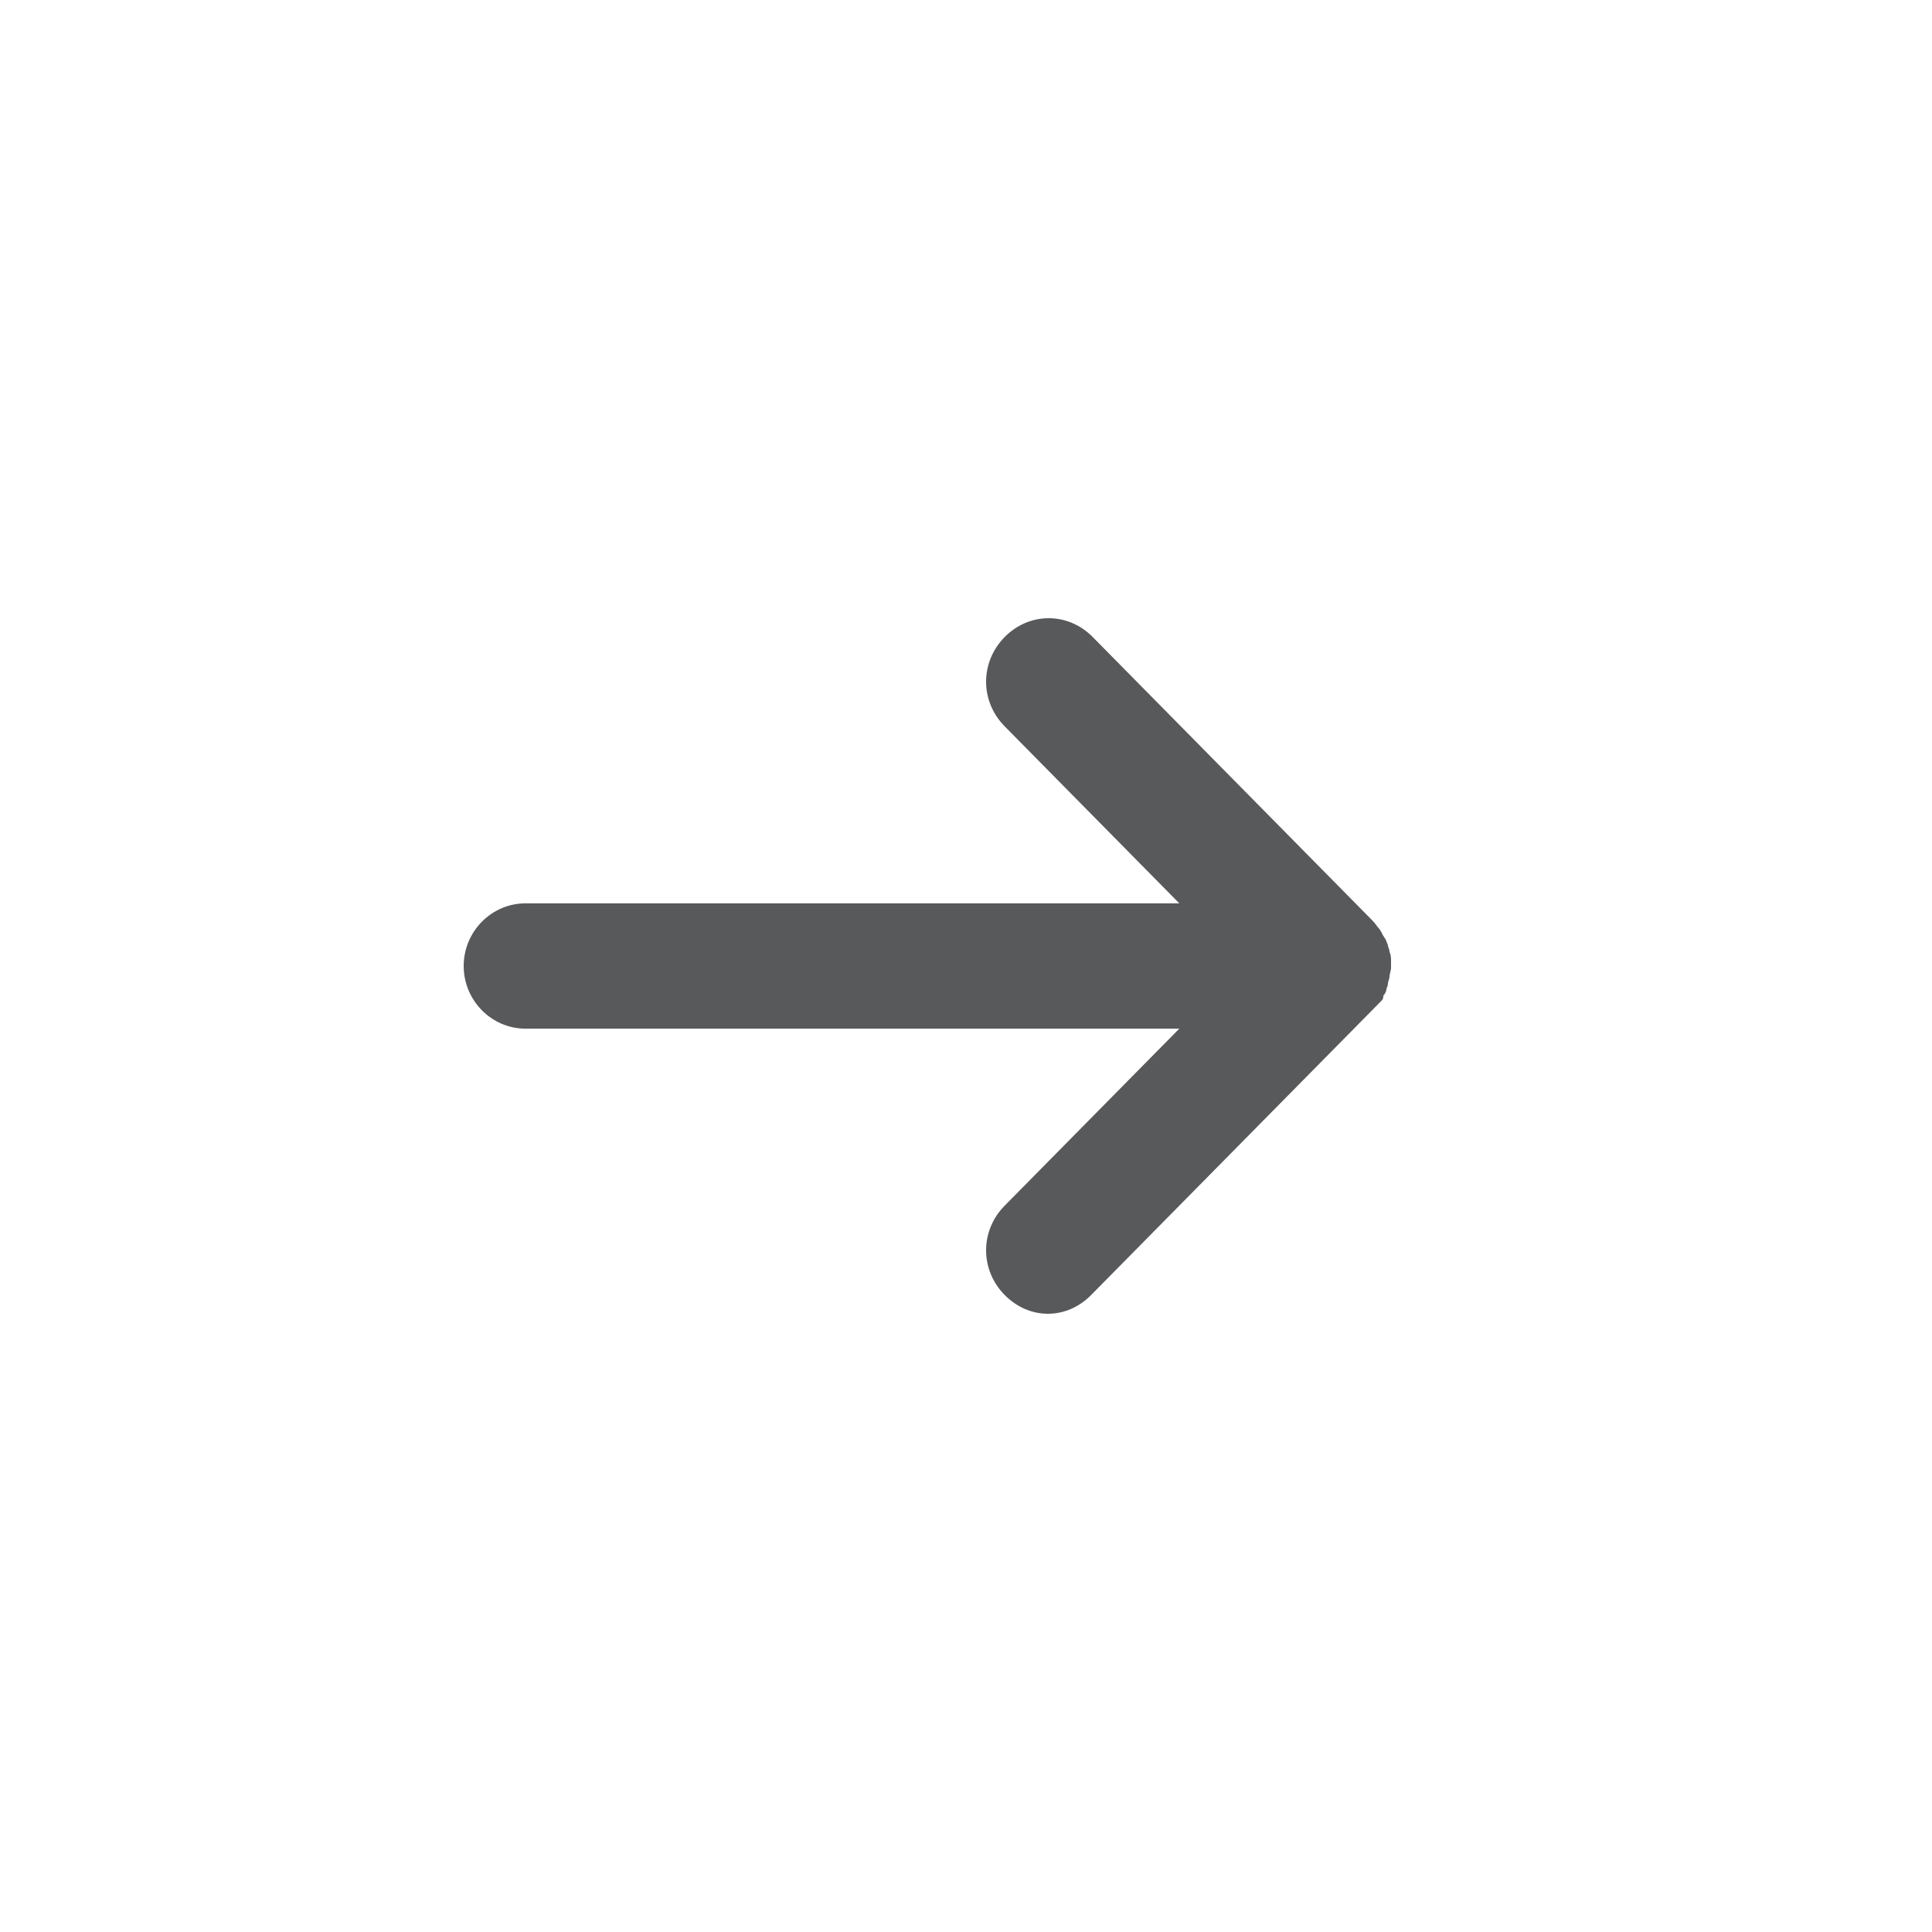 <svg xmlns="http://www.w3.org/2000/svg" width="30" height="30" viewBox="0 0 30 30" style="transform: scaleX(-1);">
    <g fill="none" fill-rule="evenodd">
        <g>
            
            <g fill="#58595B" fill-rule="nonzero">
                <path d="M14.256 5.935c.024-.024.024-.049.024-.073.024-.024.048-.073.048-.097 0-.024.024-.049.024-.097 0-.025.024-.073.024-.098 0-.048.024-.097.024-.146v-.048-.049c0-.049 0-.097-.024-.146 0-.049-.024-.073-.024-.097 0-.025-.024-.049-.024-.073-.024-.049-.048-.073-.072-.122 0-.024-.024-.024-.024-.048-.048-.05-.072-.098-.12-.146L9.768.292c-.384-.39-.984-.39-1.368 0-.384.39-.384.997 0 1.386l2.712 2.749H.96c-.528 0-.96.438-.96.973 0 .535.432.973.96.973h10.152L8.4 9.122c-.384.389-.384.997 0 1.386.192.195.432.292.672.292.24 0 .48-.097.672-.292l4.368-4.427.144-.146z" transform="translate(7.2 9.6)"/>
            </g>
        </g>
    </g>
</svg>